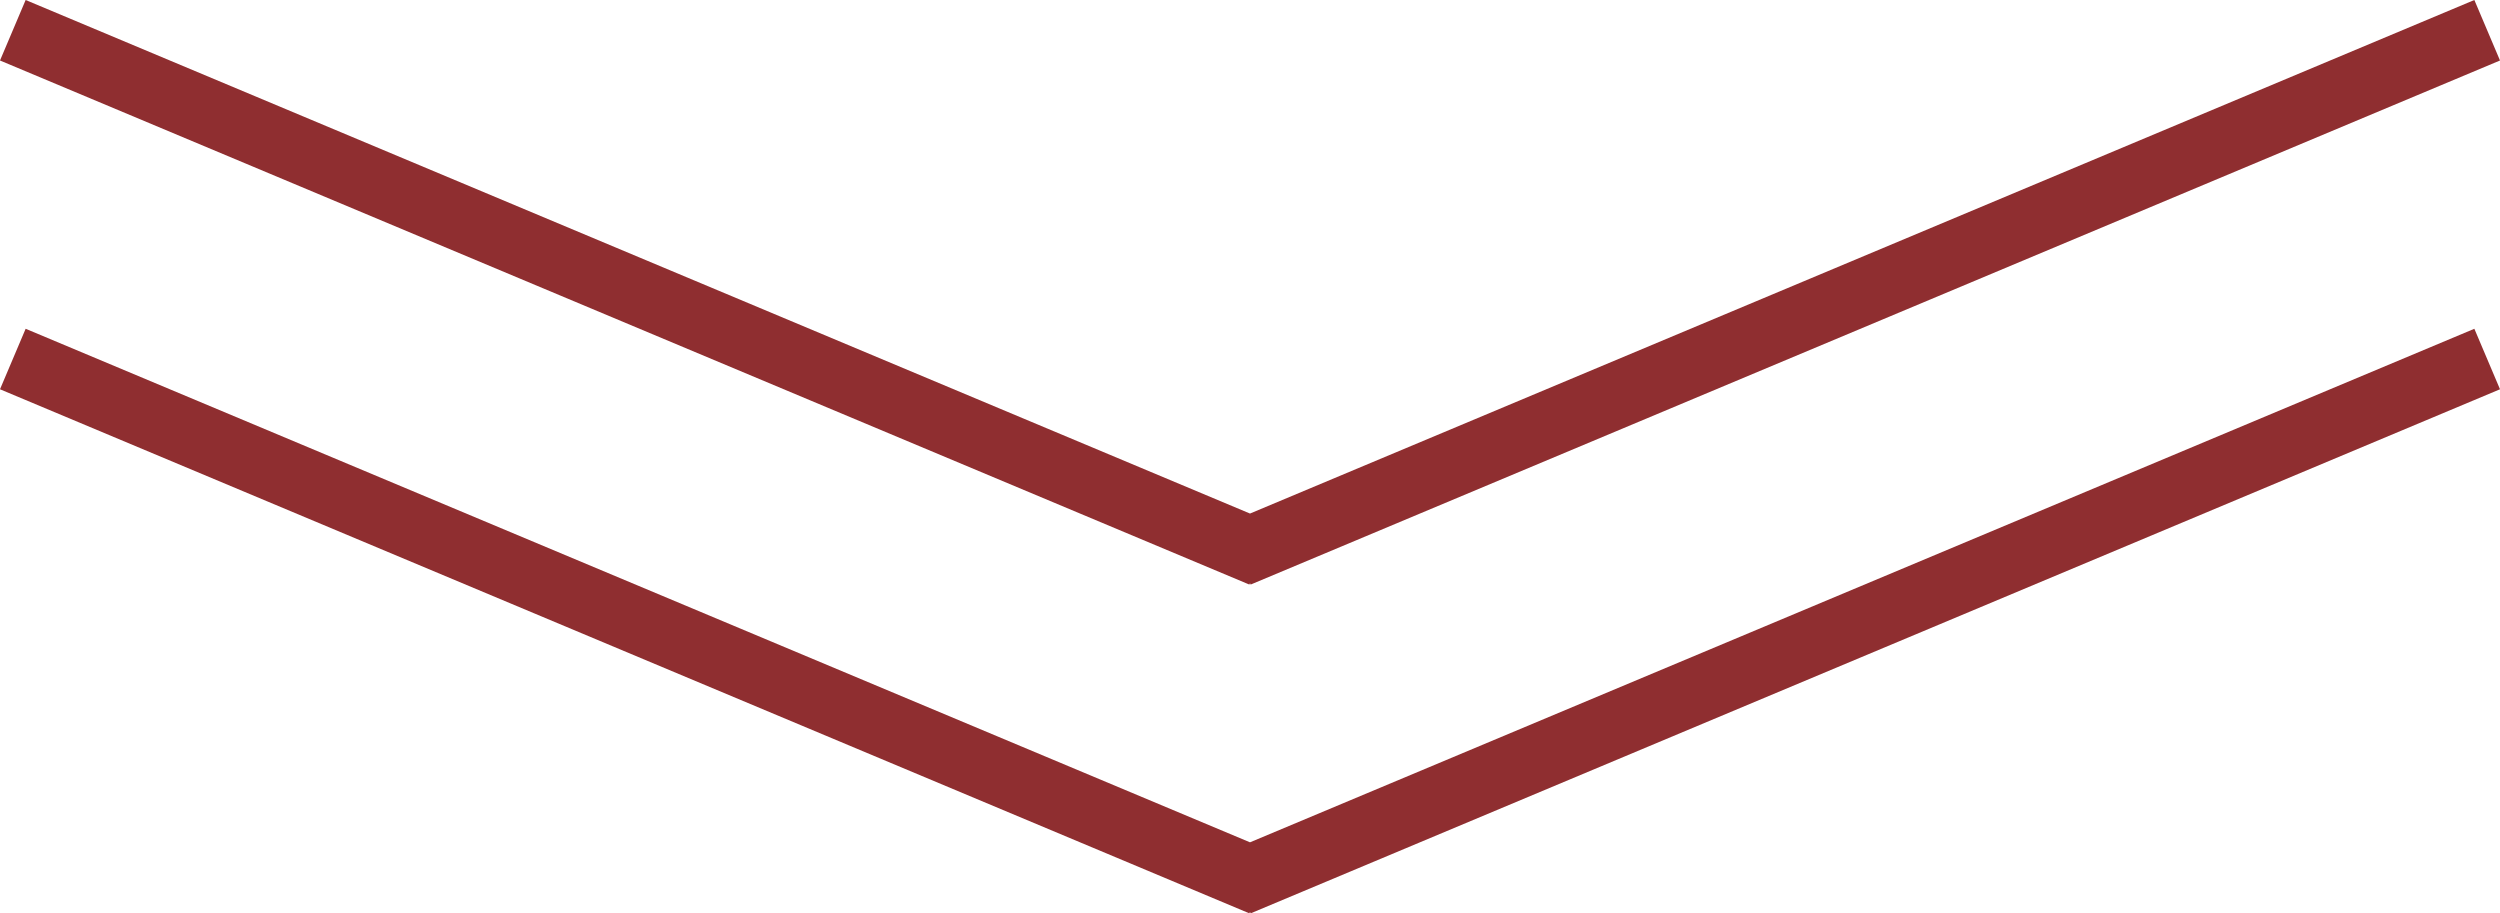 <?xml version="1.0" encoding="UTF-8"?> <svg xmlns="http://www.w3.org/2000/svg" id="Layer_2" viewBox="0 0 38.02 13.89"><defs><style>.cls-1{fill:#8f2e30;}</style></defs><g id="Layer_2-2"><g id="Layer_1-2"><polygon class="cls-1" points="19.01 12.81 .39 5 0 5.92 19 13.89 19.01 13.87 19.02 13.89 38.02 5.92 37.63 5 19.01 12.81"></polygon><polygon class="cls-1" points="19.01 8.87 19.02 8.89 38.02 .92 37.63 0 19.01 7.81 .39 0 0 .92 19 8.89 19.01 8.87"></polygon></g></g></svg> 